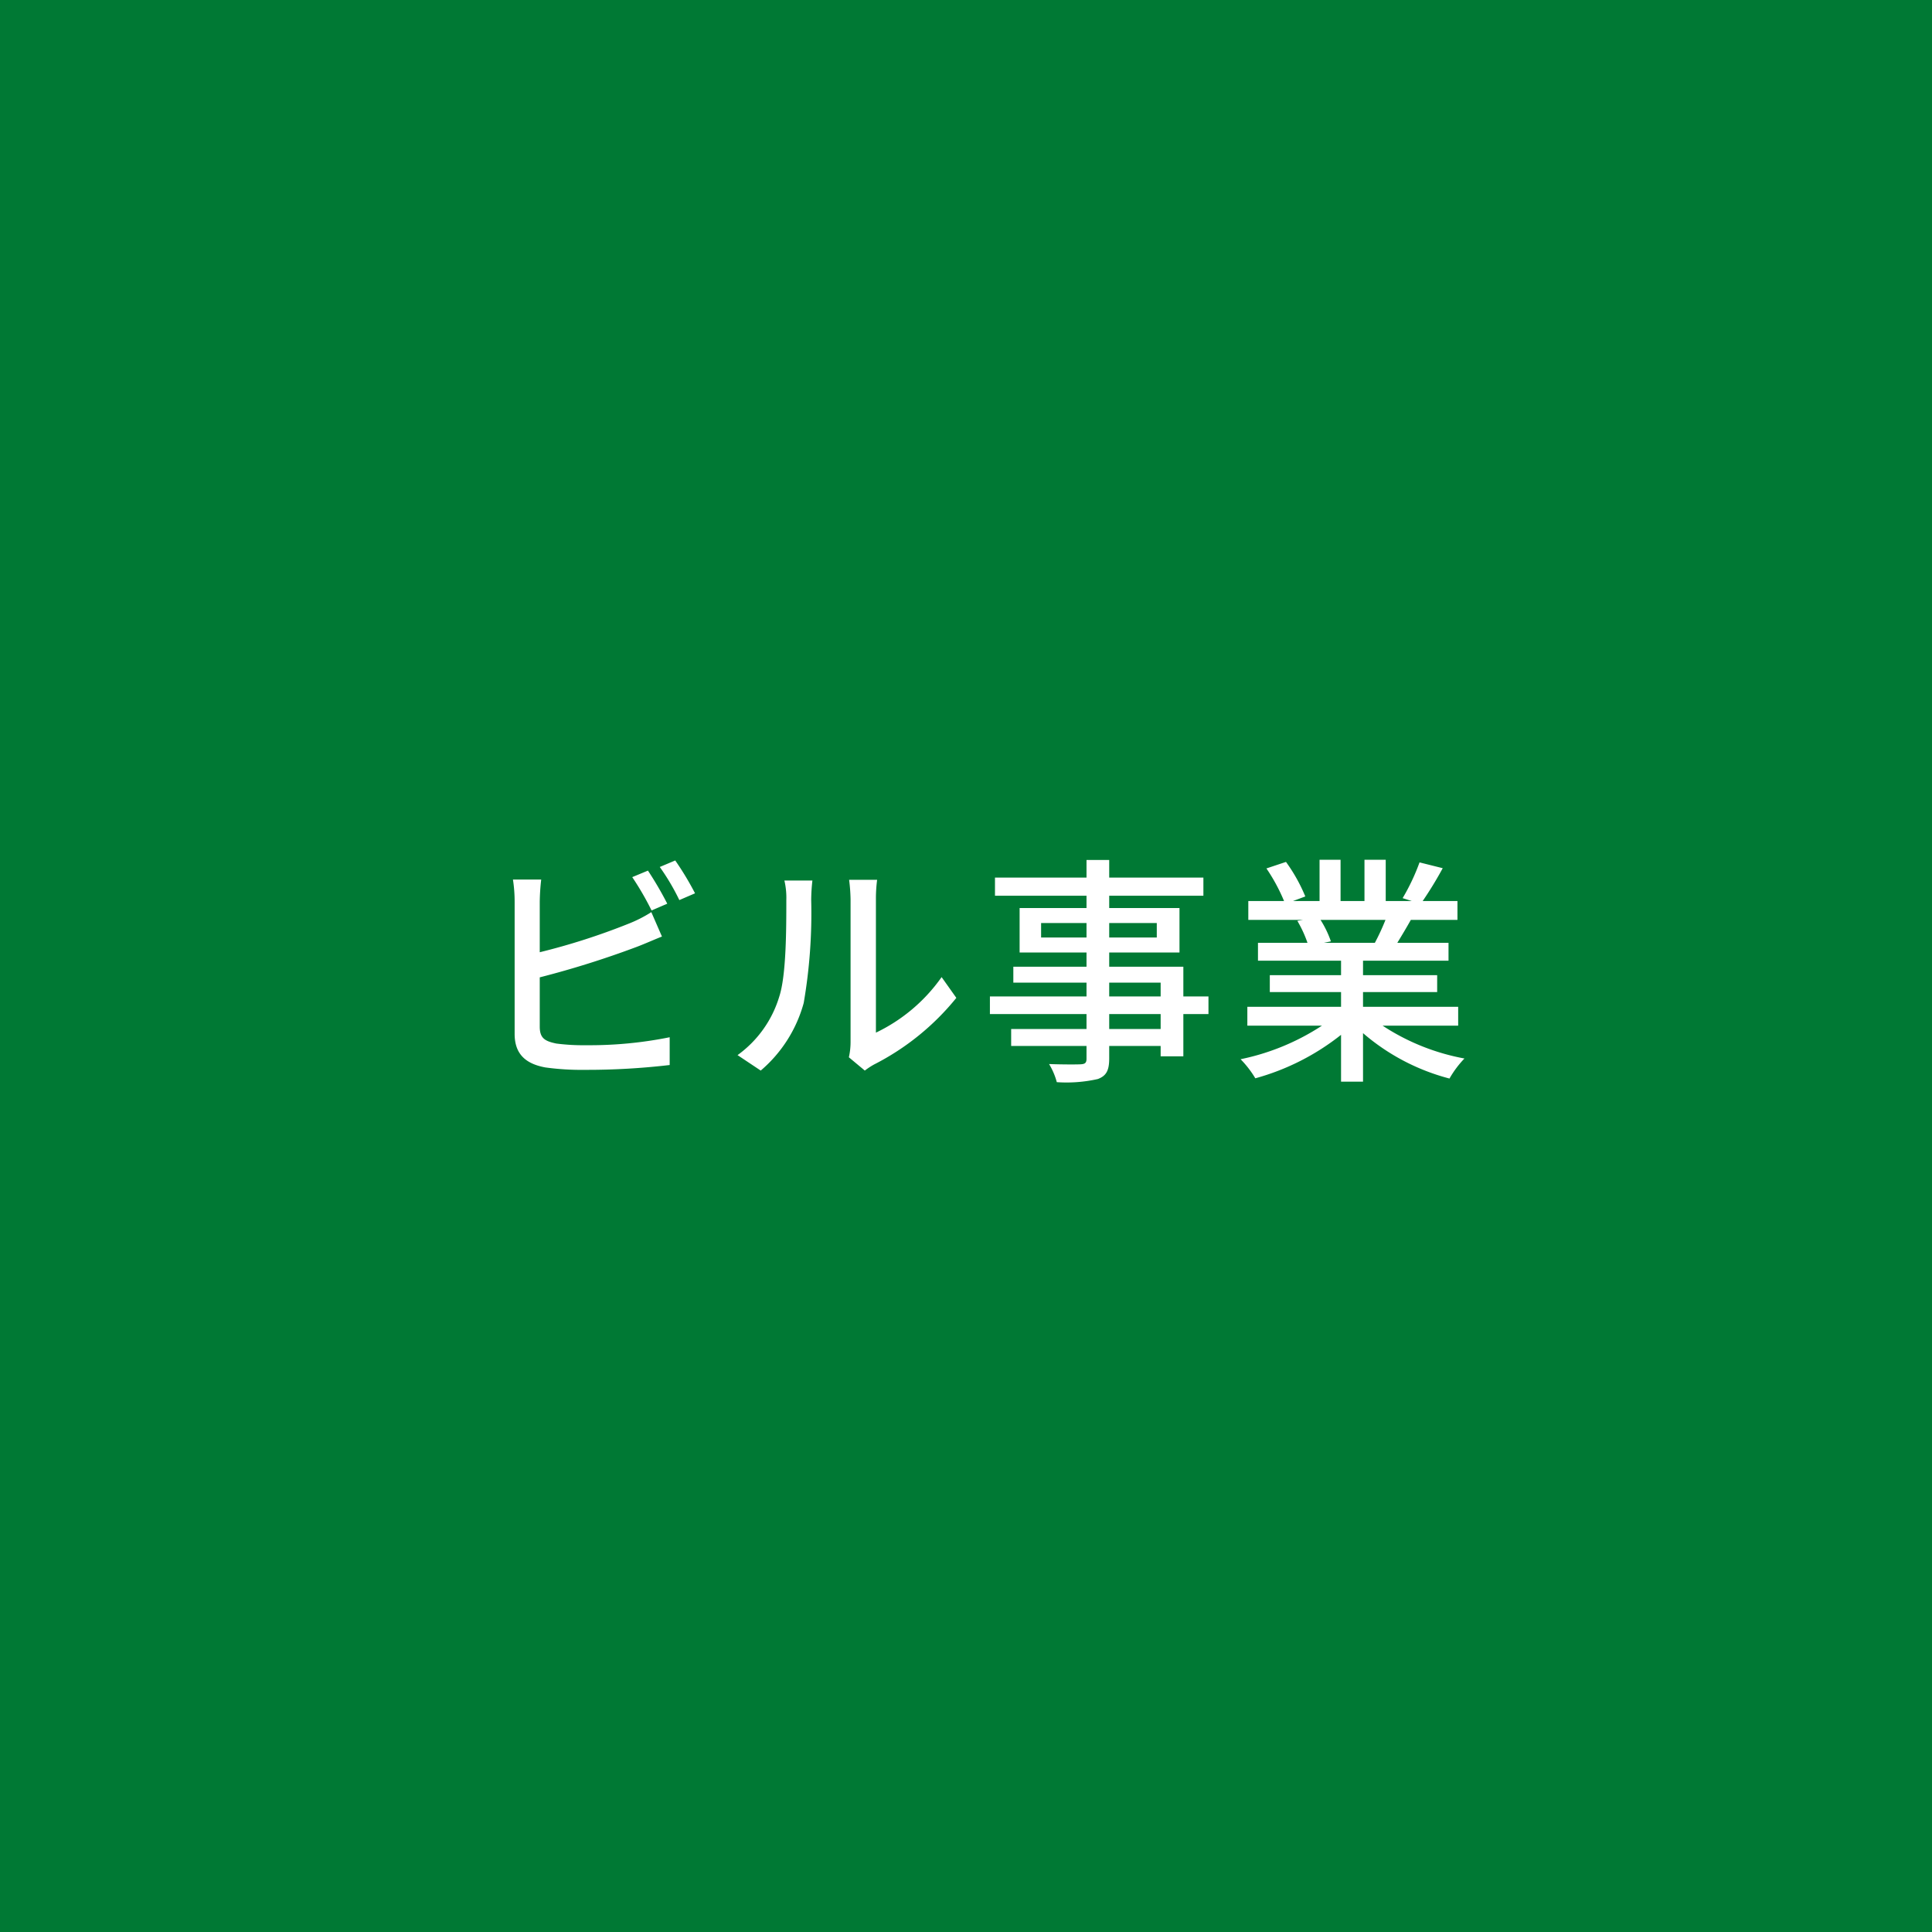 <svg xmlns="http://www.w3.org/2000/svg" width="160" height="160" viewBox="0 0 160 160"><path fill="#007934" d="M0 0h160v160H0z"/><path fill="#fff" d="m53.66 72.1-1.3.54a24.055 24.055 0 0 1 1.6 2.76l1.3-.56a28.8 28.8 0 0 0-1.6-2.74Zm2.26-.84-1.28.54a18.632 18.632 0 0 1 1.62 2.74l1.3-.56a24.558 24.558 0 0 0-1.64-2.72Zm-11.1 1.58h-2.34a11.937 11.937 0 0 1 .14 1.84v10.94c0 1.68.92 2.48 2.54 2.78a21.793 21.793 0 0 0 3.28.2 58.571 58.571 0 0 0 7.02-.4v-2.3a33.4 33.4 0 0 1-6.9.66 17.247 17.247 0 0 1-2.5-.14c-.94-.2-1.36-.44-1.36-1.4v-4.08a77.309 77.309 0 0 0 8.02-2.52c.64-.24 1.44-.6 2.1-.86l-.88-2.02a11.046 11.046 0 0 1-1.94.98 54.919 54.919 0 0 1-7.3 2.34v-4.18a18.148 18.148 0 0 1 .12-1.84ZM70.3 87.56l1.32 1.1a6.217 6.217 0 0 1 .76-.5 21.044 21.044 0 0 0 6.82-5.52l-1.22-1.72a14.07 14.07 0 0 1-5.44 4.6V74.46a12.046 12.046 0 0 1 .1-1.6h-2.32a14.658 14.658 0 0 1 .12 1.6V86.3a5.768 5.768 0 0 1-.14 1.26Zm-9.22-.18L63 88.66a11.236 11.236 0 0 0 3.56-5.6 43.815 43.815 0 0 0 .62-8.54 14.97 14.97 0 0 1 .1-1.6h-2.32a6.233 6.233 0 0 1 .16 1.62c0 2.3 0 6.2-.58 7.98a9.258 9.258 0 0 1-3.46 4.86Zm35.04-2.16h-4.26v-1.24h4.26Zm-4.26-3.84h4.26v1.14h-4.26Zm-5.64-3.74v-1.2h3.76v1.2Zm9.58-1.2v1.2h-3.94v-1.2Zm4.28 6.08H98v-2.46h-6.14v-1.18h5.82V75.2h-5.82v-1.02h7.8v-1.5h-7.8v-1.46h-1.88v1.46H82.4v1.5h7.58v1.02h-5.54v3.68h5.54v1.18h-6.06v1.32h6.06v1.14h-8v1.46h8v1.24h-6.24v1.4h6.24v1.06c0 .34-.12.44-.48.46-.32.02-1.52.02-2.62-.02a5.746 5.746 0 0 1 .64 1.5 11.779 11.779 0 0 0 3.4-.26c.68-.26.94-.68.94-1.7v-1.04h4.26v.86H98v-3.5h2.08Zm14.66-6.34a18.659 18.659 0 0 1-.88 1.9h-4.22l.58-.12a8.414 8.414 0 0 0-.86-1.78Zm6.02 8.76v-1.56h-7.88v-1.22h6.14v-1.4h-6.14v-1.2h7.08v-1.48h-4.24c.34-.56.74-1.22 1.12-1.9h3.86v-1.56h-2.88a31.291 31.291 0 0 0 1.66-2.72l-1.92-.48a17.432 17.432 0 0 1-1.4 2.96l.76.24h-2.16V71.2H113v3.42h-1.98V71.2h-1.74v3.42h-2.2l1.02-.38a13.9 13.9 0 0 0-1.6-2.86l-1.62.54a14.994 14.994 0 0 1 1.46 2.7h-2.96v1.56h4.54l-.48.08a9.908 9.908 0 0 1 .84 1.82h-4.1v1.48h6.88v1.2h-5.9v1.4h5.9v1.22h-7.76v1.56h6.18a19.4 19.4 0 0 1-6.74 2.78 8.346 8.346 0 0 1 1.22 1.58 19.866 19.866 0 0 0 7.1-3.6v3.88h1.82v-4.02a17.841 17.841 0 0 0 7.16 3.76 8.352 8.352 0 0 1 1.24-1.66 18.367 18.367 0 0 1-6.78-2.72Z"/></svg>